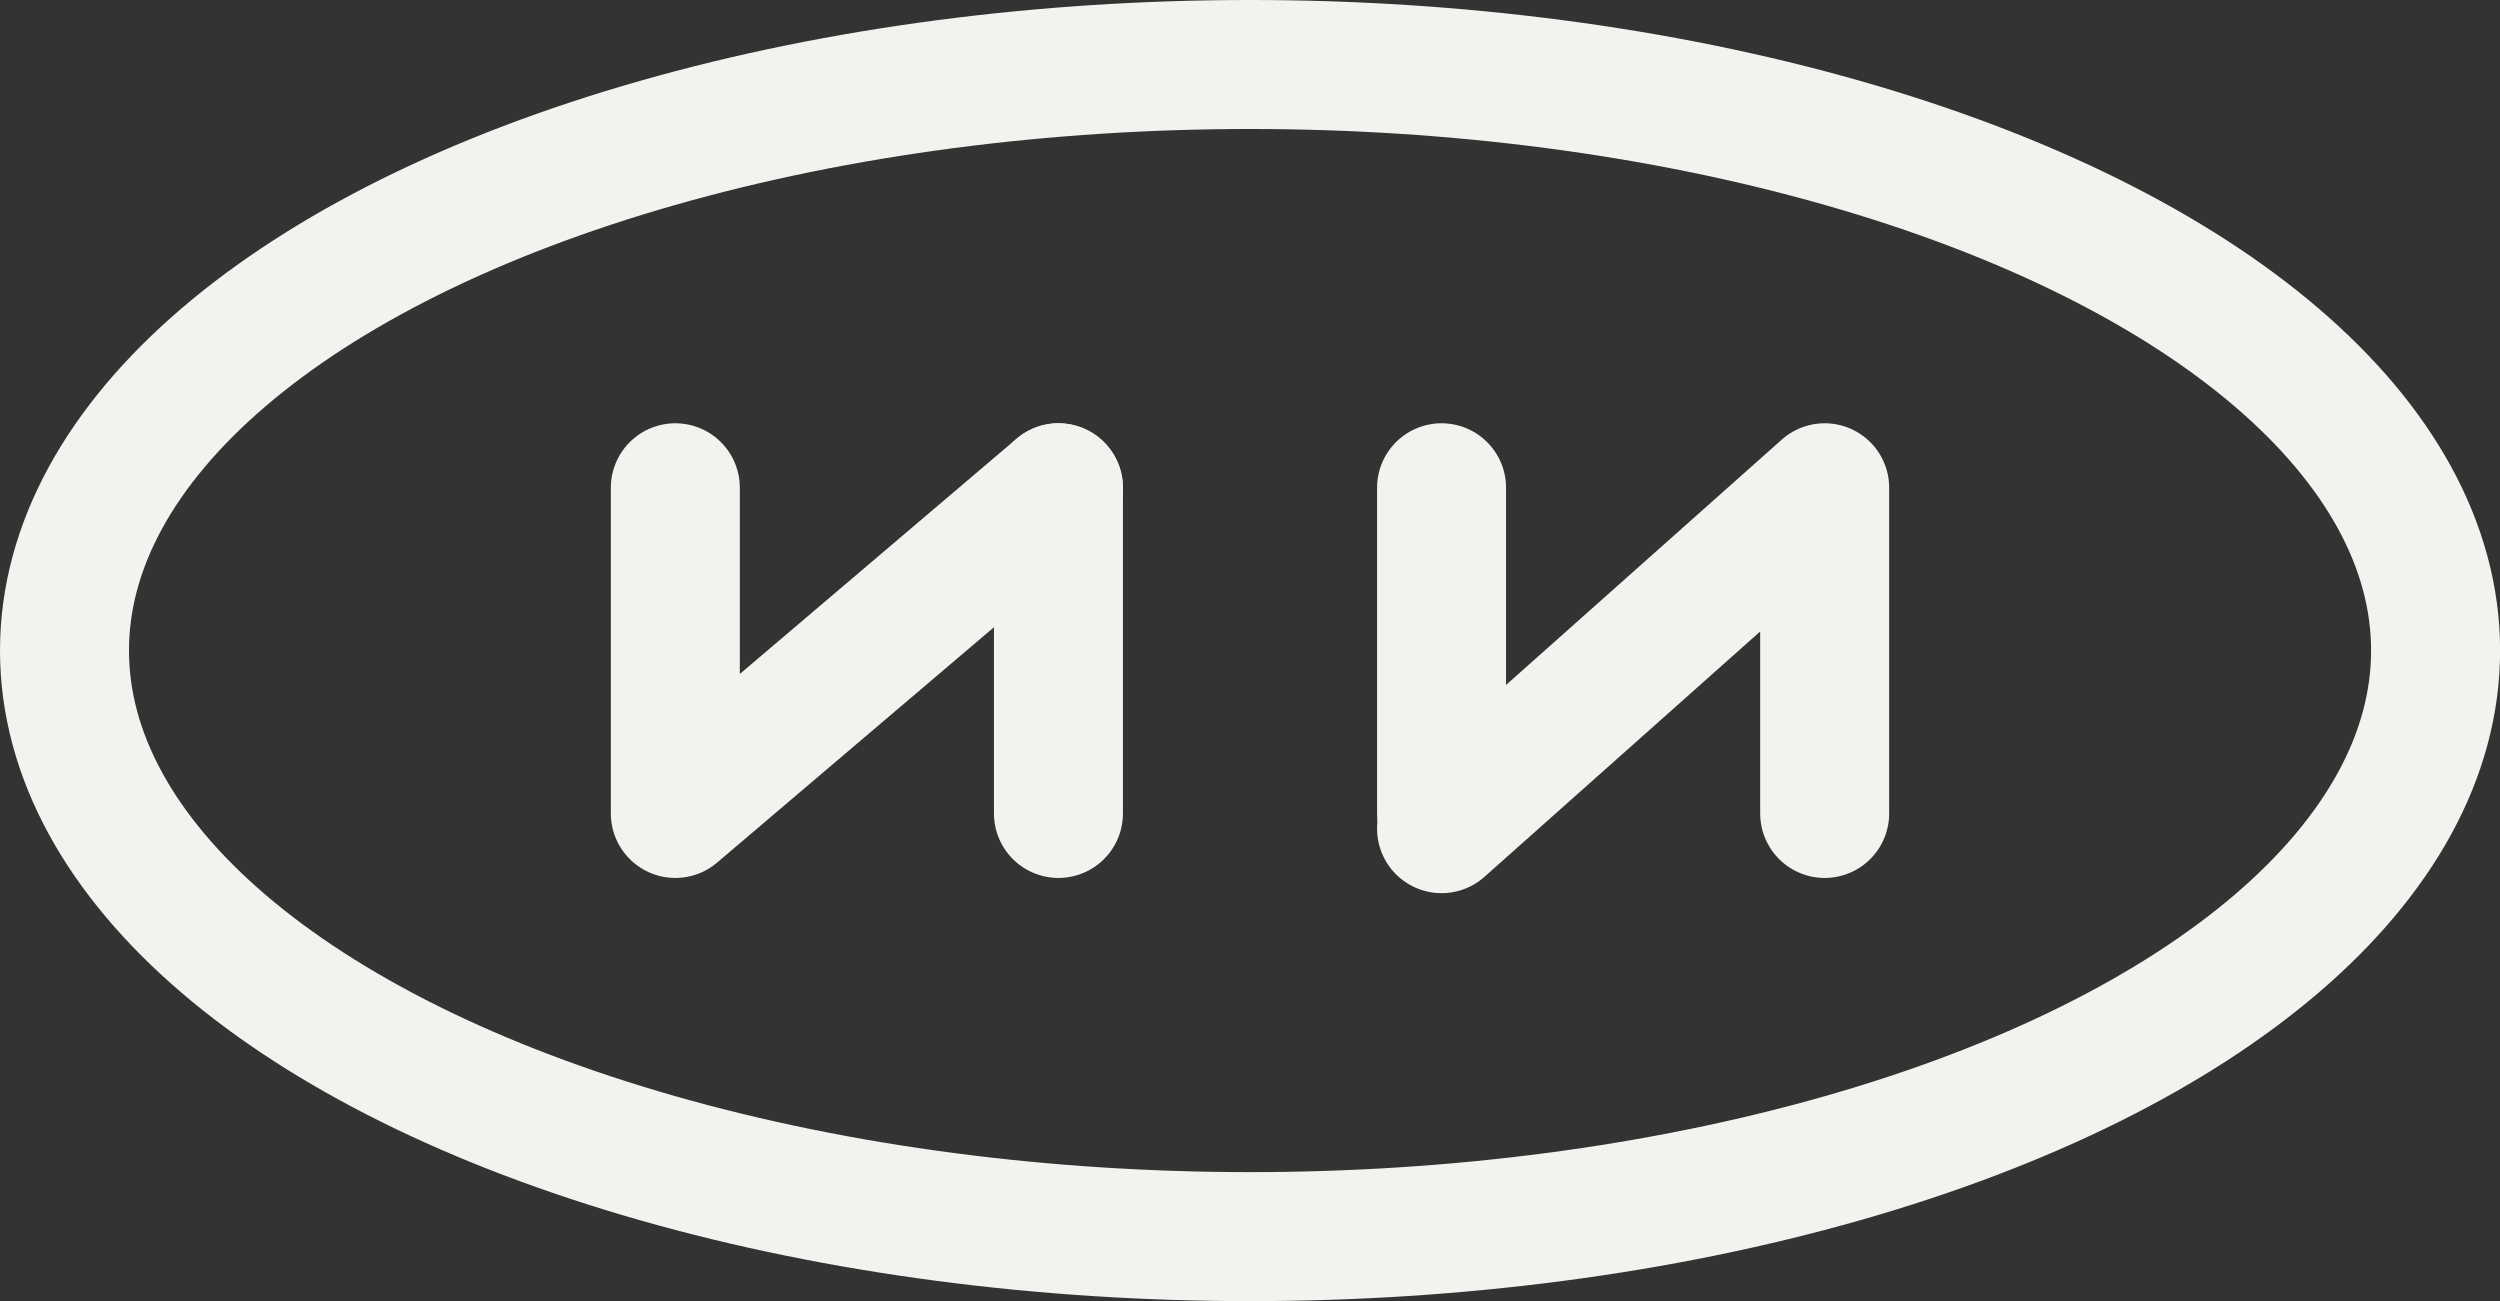 <svg viewBox="0 0 290.71 151.31" xmlns="http://www.w3.org/2000/svg" data-name="Layer 2" id="Layer_2">
  <rect x="0" y="0" width="290.71" height="151.31" fill="#333333" stroke="none"/>
  <defs>
    <style>
      .cls-1 {
        fill: none;
        stroke: #f3f2ee;
        stroke-linecap: round;
        stroke-linejoin: round;
        stroke-width: 15px;
      }
    </style>
  </defs>
  <g data-name="Layer 1" id="Layer_1-2">
    <ellipse ry="68.15" rx="137.86" cy="75.65" cx="145.36" class="cls-1"></ellipse>
    <g>
      <polyline points="78.53 56.72 78.53 94.59 123.08 56.72" class="cls-1"></polyline>
      <line y2="94.59" x2="123.08" y1="56.72" x1="123.08" class="cls-1"></line>
      <line y2="94.59" x2="167.63" y1="56.72" x1="167.63" class="cls-1"></line>
      <polyline points="167.63 96.36 212.18 56.72 212.18 94.59" class="cls-1"></polyline>
    </g>
  </g>
</svg>